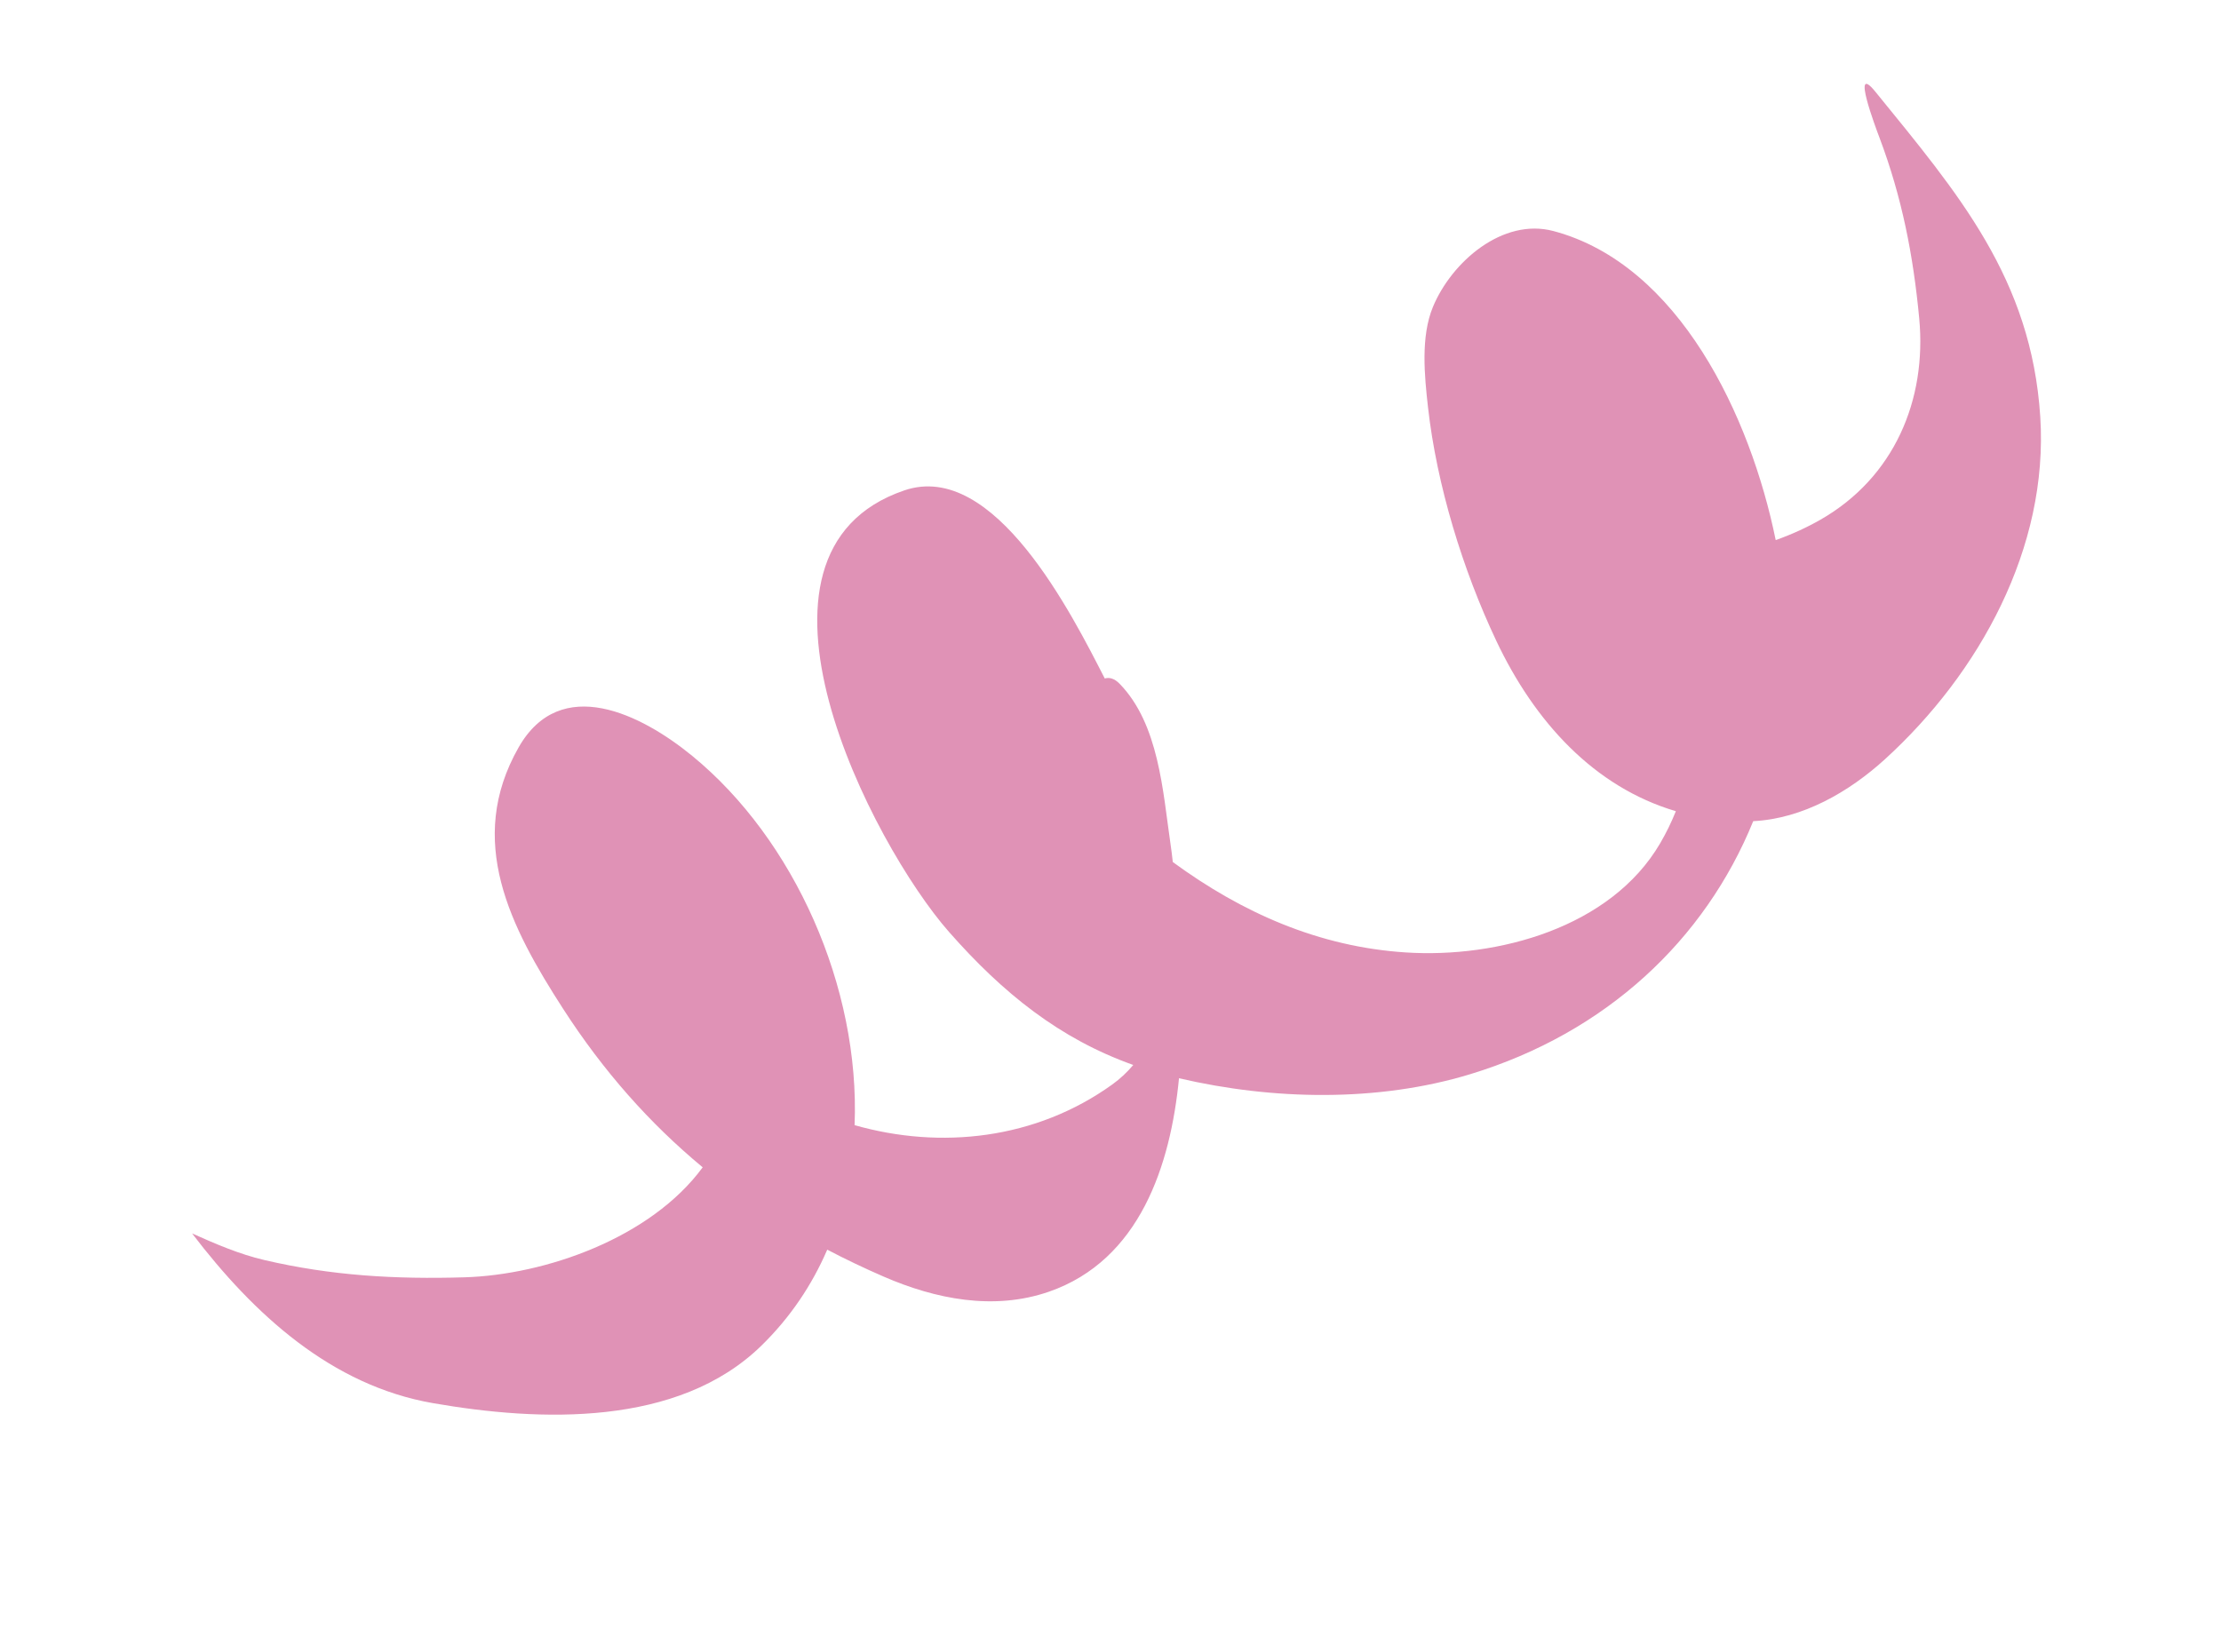 <svg width="731" height="544" viewBox="0 0 731 544" fill="none" xmlns="http://www.w3.org/2000/svg">
<path d="M142.479 461.934C109.073 456.116 83.532 432.709 63.221 406.063C70.933 409.508 78.67 412.879 87.07 414.84C109.157 419.998 130.169 421.181 152.805 420.513C179.53 419.725 214.199 407.554 231.277 384.299C213.778 369.801 198.558 352.606 185.342 332.118C167.973 305.194 153.206 276.773 170.688 246.062C184.526 221.753 211.148 235.179 227.855 248.866C261.4 276.349 283.11 324.958 281.27 370.417C309.554 378.489 340.892 375.155 366.107 357.011C368.687 355.154 370.974 353 372.994 350.604C348.793 341.982 330.162 327.041 312.364 306.824C287.134 278.165 237.252 181.978 297.667 161.436C327.303 151.36 352.853 202.367 363.611 223.364C365.129 222.92 366.776 223.335 368.505 225.111C381.429 238.386 382.718 260.493 385.245 277.809C385.524 279.717 385.779 281.719 386.003 283.795C408.792 300.479 434.028 311.708 462.682 313.558C492.897 315.509 530.128 305.438 546.394 277.654C548.402 274.225 550.121 270.688 551.577 267.061C524.658 259.087 505.079 237.617 492.48 210.971C481.451 187.646 472.879 159.737 469.993 134.017C468.844 123.769 467.545 110.847 471.636 101.009C477.797 86.197 494.585 71.614 511.304 76.067C552.661 87.083 576.166 137.15 584.44 177.808C589.751 175.925 594.739 173.621 599.12 171.12C623.394 157.265 634.216 131.719 631.672 104.788C629.708 83.994 625.986 64.93 618.608 45.355L618.57 45.252C617.366 42.061 609.121 20.198 617.253 30.209C644.465 63.709 668.579 91.631 671.518 137.239C674.295 180.343 651.406 221.693 620.428 249.922C608.595 260.705 593.337 269.523 577.042 270.337C561.134 309.446 528.641 340.028 483.851 353.651C453.439 362.9 418.888 362.174 388.044 354.974C385.269 383.608 375.125 414.88 345.247 425.244C327.086 431.543 307.884 427.685 290.847 420.282C284.448 417.501 278.258 414.548 272.272 411.408C267.282 422.985 260.134 433.711 250.567 443.042C223.12 469.812 177.715 468.07 142.479 461.934Z" fill="#E092B6"/>
</svg>
